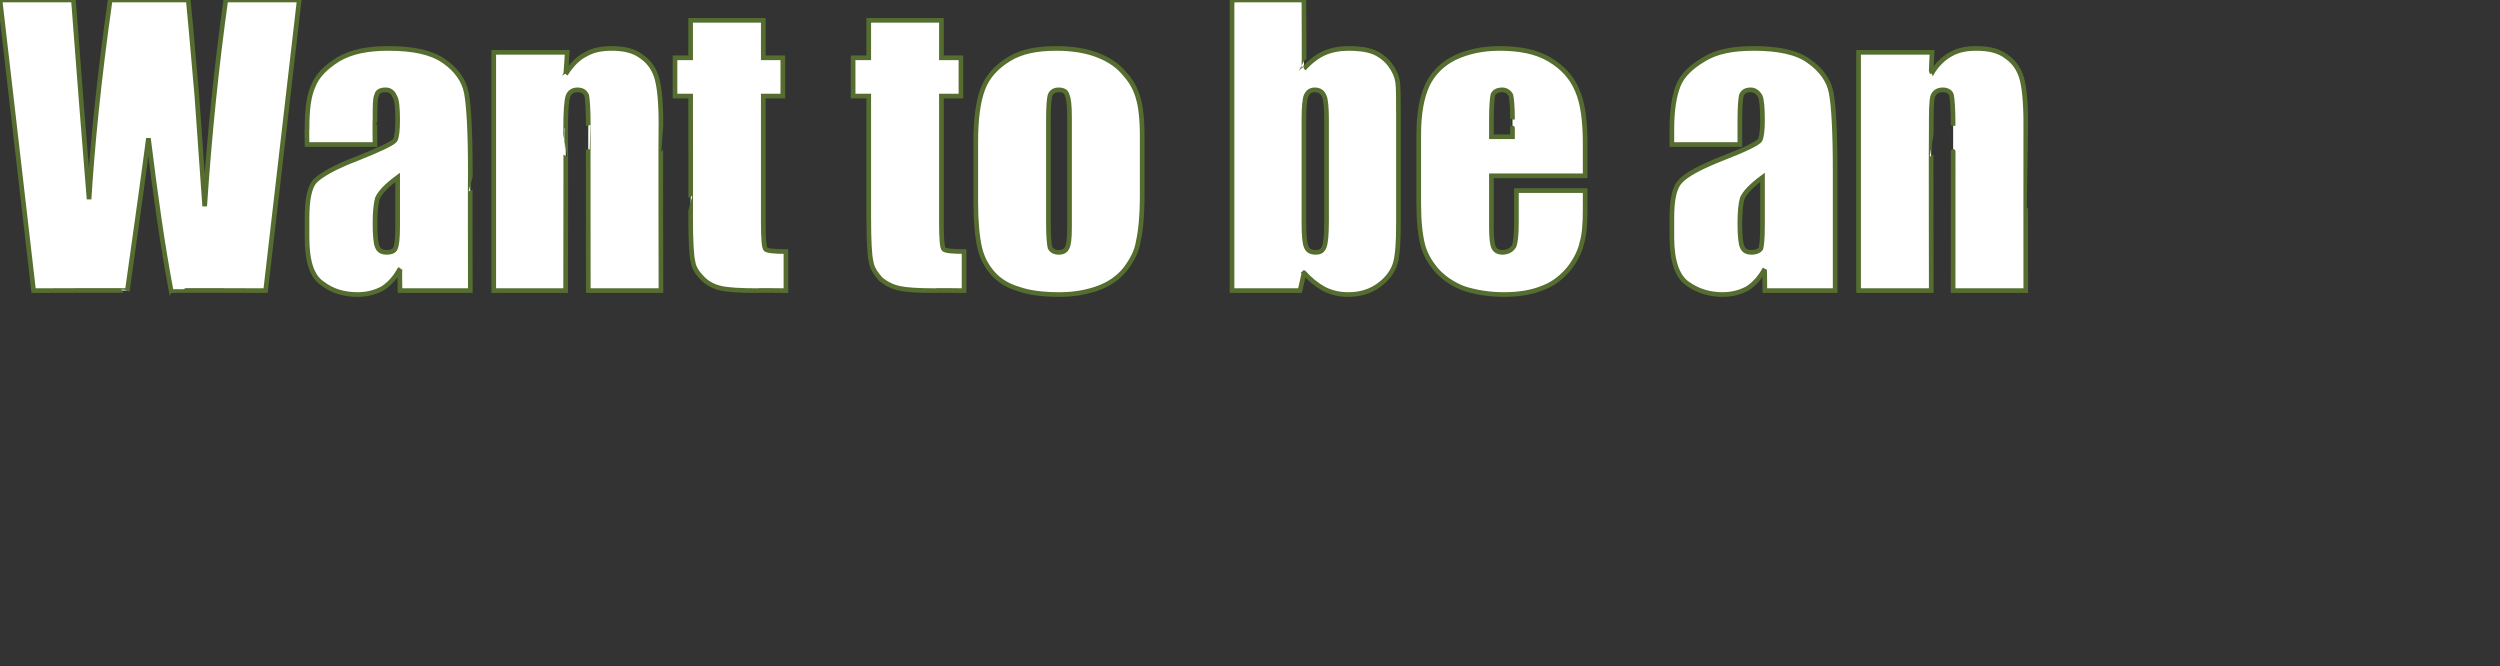 <?xml version="1.0" standalone="no"?><!DOCTYPE svg PUBLIC "-//W3C//DTD SVG 1.1//EN" "http://www.w3.org/Graphics/SVG/1.1/DTD/svg11.dtd"><svg xmlns="http://www.w3.org/2000/svg" version="1.1" width="320px" height="85.3px" viewBox="0 0 320 85.3"><rect x="0" y="0" width="320" height="85.3" fill="#333333" stroke="none"/><desc>Want to be an</desc><defs/><g id="Polygon230098"><path d="m38.3 0L34 37.2s-12.06-.05-12.1 0c-1.1-5.8-2-12.2-2.9-19.5c-.4 3.1-1.3 9.6-2.7 19.5c.02-.05-12 0-12 0L0 0h9.4l1 13l1 12.5c.4-6.5 1.2-15 2.7-25.5h10c.1 1.1.5 5.2 1.1 12.3l1 14.1c.6-9 1.5-17.8 2.7-26.4h9.4zM48 18.5h-8.7s-.04-2.05 0-2c0-2.4.2-4.2.8-5.5c.5-1.3 1.6-2.4 3.2-3.4c1.7-1 3.8-1.4 6.4-1.4c3.2 0 5.5.5 7.1 1.6c1.6 1.1 2.6 2.5 2.9 4.1c.3 1.6.5 4.9.5 10c-.03-.03 0 15.3 0 15.3h-9s-.05-2.76 0-2.8c-.6 1.1-1.3 1.9-2.2 2.5c-.9.5-2 .8-3.2.8c-1.7 0-3.2-.4-4.5-1.4c-1.4-.9-2-2.9-2-5.9v-2.5c0-2.3.3-3.9 1-4.7c.8-.8 2.5-1.8 5.4-2.9c3-1.2 4.7-2 4.9-2.4c.2-.4.3-1.3.3-2.5c0-1.6-.1-2.7-.4-3.1c-.2-.5-.6-.8-1.1-.8c-.7 0-1.1.2-1.2.7c-.2.4-.2 1.4-.2 3.1c-.04.01 0 3.2 0 3.2zm2.9 4.2c-1.5 1.1-2.3 2-2.6 2.7c-.2.7-.3 1.8-.3 3.2c0 1.5.1 2.6.3 3c.2.5.6.7 1.2.7c.6 0 1-.2 1.1-.5c.2-.4.3-1.3.3-2.9v-6.2zm21.7-16s-.16 2.81-.2 2.8c.7-1.1 1.5-2 2.5-2.5c1-.6 2.1-.8 3.4-.8c1.6 0 2.9.3 3.9 1.1c1 .7 1.6 1.7 1.9 2.8c.3 1.1.5 3 .5 5.7c-.05.01 0 21.4 0 21.4h-9.3s-.02-21.14 0-21.1c0-2.1-.1-3.4-.2-3.9c-.2-.4-.5-.7-1.2-.7c-.6 0-1 .3-1.2.8c-.2.6-.3 2-.3 4.3c.04-.03 0 20.6 0 20.6h-9.2V6.7h9.4zm25.1-4.1v4.8h2.5v4.9h-2.5v16.2c0 2.1.1 3.2.3 3.4c.2.2 1.1.3 2.6.3v5s-3.74-.05-3.7 0c-2.1 0-3.7-.1-4.6-.3c-.9-.2-1.7-.6-2.3-1.2c-.7-.7-1.2-1.4-1.3-2.2c-.2-.8-.3-2.7-.3-5.8c.02.02 0-15.4 0-15.4h-2V7.4h2V2.6h9.3zm22.8 0v4.8h2.5v4.9h-2.5v16.2c0 2.1.1 3.2.3 3.4c.2.2 1.1.3 2.6.3v5s-3.74-.05-3.7 0c-2.2 0-3.7-.1-4.6-.3c-.9-.2-1.7-.6-2.4-1.2c-.6-.7-1.1-1.4-1.2-2.2c-.2-.8-.3-2.7-.3-5.8V12.3h-2V7.4h2V2.6h9.3zm25.7 14.8v7.5c0 2.7-.2 4.7-.5 6c-.2 1.3-.8 2.4-1.7 3.6c-.9 1.1-2.1 1.9-3.5 2.4c-1.4.5-3 .8-4.9.8c-2 0-3.8-.2-5.2-.7c-1.4-.4-2.5-1.1-3.3-2c-.8-.9-1.4-2-1.7-3.3c-.3-1.3-.5-3.3-.5-5.8v-7.8c0-2.9.3-5.1.9-6.7c.6-1.6 1.7-2.8 3.3-3.8c1.6-1 3.6-1.4 6.1-1.4c2.1 0 3.9.3 5.4.9c1.5.6 2.6 1.4 3.4 2.4c.9 1 1.4 2 1.7 3.1c.3 1 .5 2.6.5 4.8zm-9.3-2.3c0-1.6-.1-2.5-.3-2.9c-.1-.5-.5-.7-1.1-.7c-.5 0-.9.2-1.1.7c-.1.4-.2 1.3-.2 2.9v13.7c0 1.5.1 2.4.2 2.9c.2.4.6.6 1.1.6c.6 0 .9-.2 1.1-.6c.2-.4.3-1.2.3-2.6v-14zm30-15.1s.05 8.8 0 8.8c.8-.9 1.7-1.6 2.6-2c.9-.4 2-.6 3.1-.6c1.2 0 2.3.1 3.3.5c.9.4 1.6 1 2.1 1.7c.5.7.8 1.4.9 2.1c.1.7.1 2.2.1 4.4v13.8c0 2.2-.1 3.9-.4 5c-.3 1-1 2-2.1 2.8c-1.1.8-2.4 1.2-3.9 1.2c-1.1 0-2.1-.2-3.1-.7c-.9-.5-1.8-1.2-2.6-2.1c.05-.05-.5 2.3-.5 2.3h-8.7V0h9.2zm2.9 15.4c0-1.6-.1-2.7-.3-3.1c-.2-.5-.6-.8-1.2-.8c-.6 0-.9.3-1.1.7c-.2.4-.3 1.5-.3 3.2v13.1c0 1.6.1 2.7.3 3.1c.2.5.6.7 1.2.7c.6 0 .9-.2 1.1-.7c.2-.5.3-1.6.3-3.4V15.4zm33.1 7.1h-12v6.6c0 1.3.1 2.2.3 2.6c.2.4.6.6 1.1.6c.7 0 1.2-.3 1.5-.8c.2-.5.3-1.5.3-3v-4.1h8.8v2.3c0 1.9-.1 3.3-.4 4.3c-.2 1-.7 2.1-1.6 3.3c-.9 1.1-2 2-3.3 2.5c-1.4.6-3.1.9-5.1.9c-1.9 0-3.7-.3-5.2-.8c-1.5-.6-2.6-1.4-3.5-2.4c-.8-1-1.4-2-1.7-3.2c-.3-1.2-.5-2.9-.5-5.2v-8.9c0-2.7.4-4.8 1.1-6.3c.7-1.5 1.9-2.7 3.5-3.5c1.7-.8 3.6-1.2 5.7-1.2c2.6 0 4.7.4 6.4 1.4c1.7 1 2.9 2.3 3.6 4c.7 1.6 1 3.9 1 6.8v4.1zm-9.3-5s.01-2.22 0-2.2c0-1.6-.1-2.6-.2-3.1c-.2-.4-.6-.7-1.1-.7c-.6 0-1 .2-1.2.6c-.1.4-.2 1.5-.2 3.2v2.2h2.7zm29.1 1H214v-2c0-2.4.3-4.2.8-5.5c.5-1.3 1.6-2.4 3.3-3.4c1.6-1 3.7-1.4 6.4-1.4c3.1 0 5.5.5 7 1.6c1.6 1.1 2.6 2.5 2.9 4.1c.3 1.6.5 4.9.5 10v15.3h-9s-.02-2.76 0-2.8c-.6 1.1-1.3 1.9-2.2 2.5c-.9.5-2 .8-3.2.8c-1.6 0-3.1-.4-4.5-1.4c-1.3-.9-2-2.9-2-5.9v-2.5c0-2.3.3-3.9 1.1-4.7c.7-.8 2.5-1.8 5.3-2.9c3.1-1.2 4.7-2 4.9-2.4c.2-.4.3-1.3.3-2.5c0-1.6-.1-2.7-.3-3.1c-.3-.5-.7-.8-1.2-.8c-.6 0-1 .2-1.2.7c-.1.4-.2 1.4-.2 3.1v3.2zm2.9 4.2c-1.5 1.1-2.3 2-2.6 2.7c-.2.7-.3 1.8-.3 3.2c0 1.5.1 2.6.3 3c.2.5.6.7 1.2.7c.6 0 1-.2 1.2-.5c.1-.4.2-1.3.2-2.9v-6.2zm21.7-16s-.14 2.81-.1 2.8c.6-1.1 1.5-2 2.4-2.5c1-.6 2.1-.8 3.4-.8c1.6 0 2.9.3 3.9 1.1c1 .7 1.6 1.7 1.9 2.8c.3 1.1.5 3 .5 5.7c-.02.01 0 21.4 0 21.4H250s.01-21.14 0-21.1c0-2.1-.1-3.4-.2-3.9c-.1-.4-.5-.7-1.1-.7c-.7 0-1.1.3-1.3.8c-.2.6-.2 2-.2 4.3c-.04-.03 0 20.6 0 20.6h-9.3V6.7h9.4z" style="stroke-width:0.447pt; stroke:#566d30;" fill="#fff"/></g></svg>